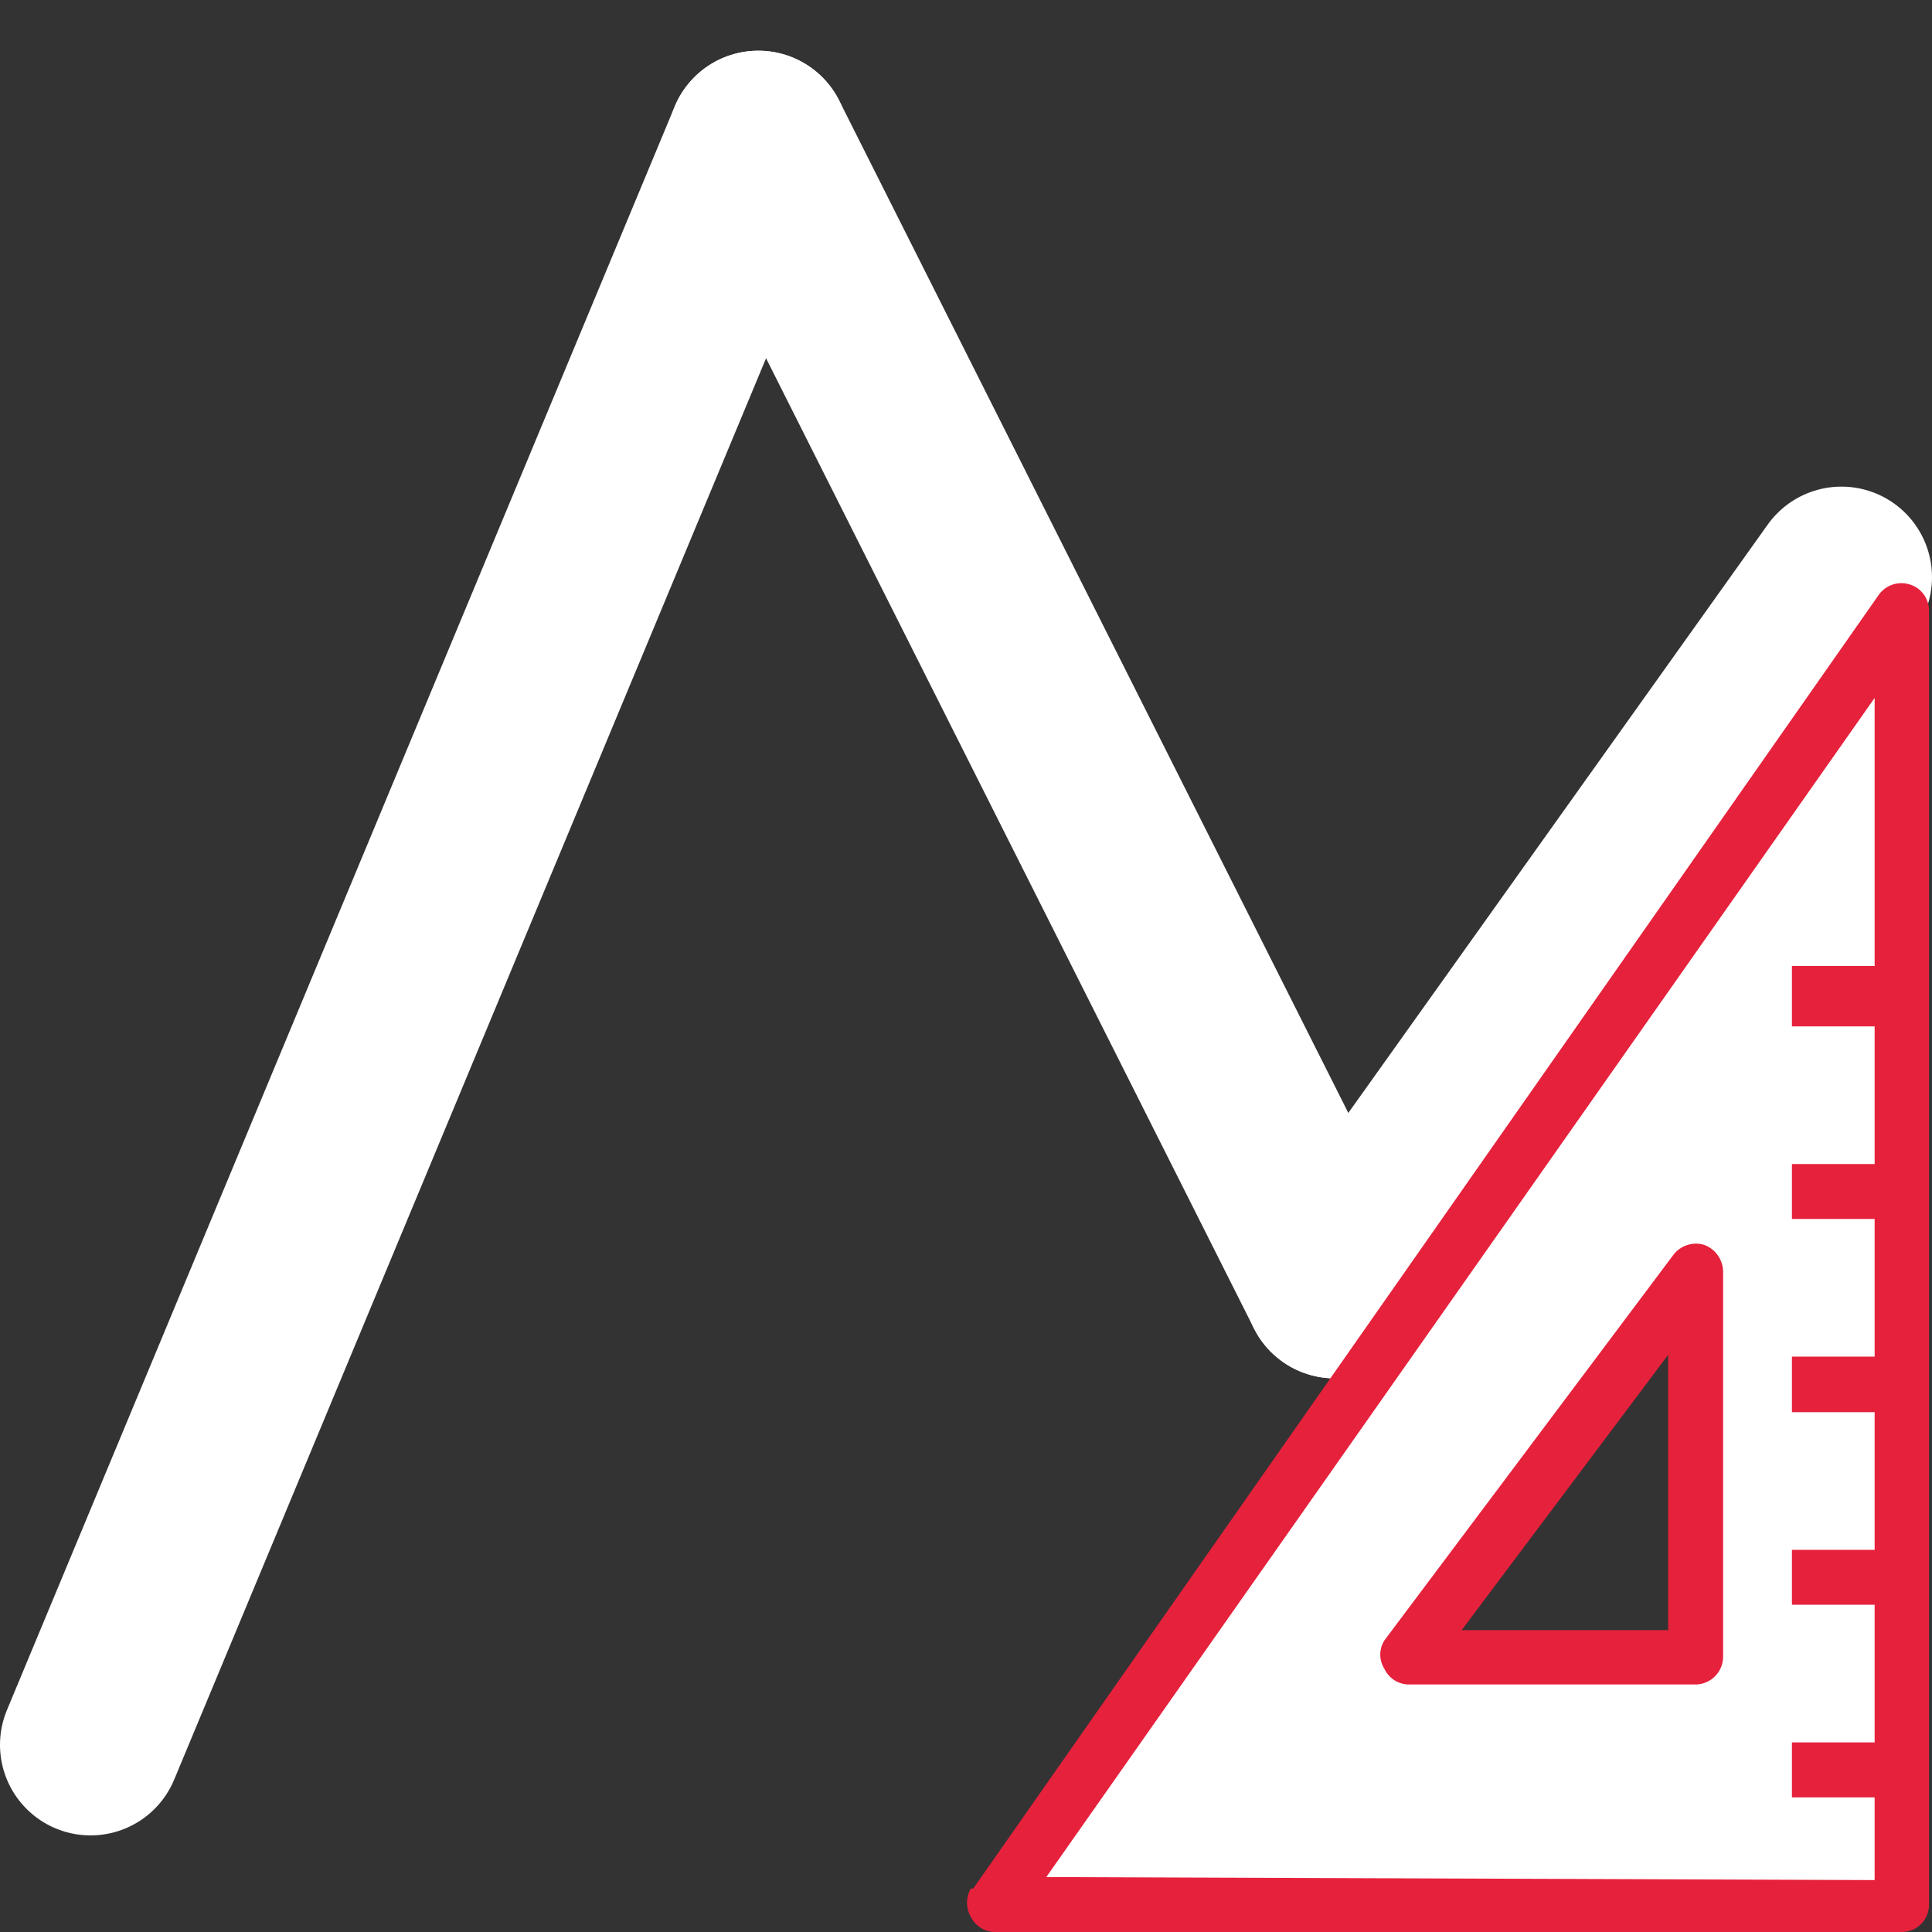 <svg xmlns="http://www.w3.org/2000/svg" viewBox="0 0 32 32"><rect x="0" y="0" width="32" height="32" fill="#333333" stroke="none"/><defs><style>.cls-1,.cls-2{fill:#fff;}.cls-1{stroke:#fff;stroke-linecap:round;stroke-miterlimit:10;stroke-width:3px;}.cls-3{fill:#e6213c;}</style></defs><title>CmdProjectedPolylines</title><g id="Export"><g id="Projected_Polyline" data-name="Projected Polyline"><line class="cls-1" x1="22.11" y1="21.33" x2="12.56" y2="2.34"/><line class="cls-1" x1="1.5" y1="28.9" x2="12.56" y2="2.34"/><line class="cls-1" x1="30.5" y1="9.56" x2="22.11" y2="21.33"/><path class="cls-2" d="M16.51,31.51H31.45V10.37Zm11.64-4.17H23.68l4.47-6.19Z"/><path class="cls-3" d="M16.08,31.28a.47.47,0,0,0,0,.47.45.45,0,0,0,.41.25h15a.45.45,0,0,0,.46-.46V10.11a.45.45,0,0,0-.32-.43.46.46,0,0,0-.51.17l-15,21.43Zm1.25-.19L31.05,11.56V16H29.68V17h1.37v2.28H29.68v.91h1.37v2.28H29.68v.92h1.37v2.28H29.68v.91h1.37v2.28H29.68v.91h1.37v1.37Zm13.72,0"/><path class="cls-3" d="M28.08,27.9a.46.46,0,0,0,.46-.46V21.06a.48.48,0,0,0-.31-.44.47.47,0,0,0-.51.16l-4.79,6.39a.44.44,0,0,0,0,.47.45.45,0,0,0,.41.26ZM27.63,27H24.21l3.42-4.56Zm0-4.56"/></g></g></svg>